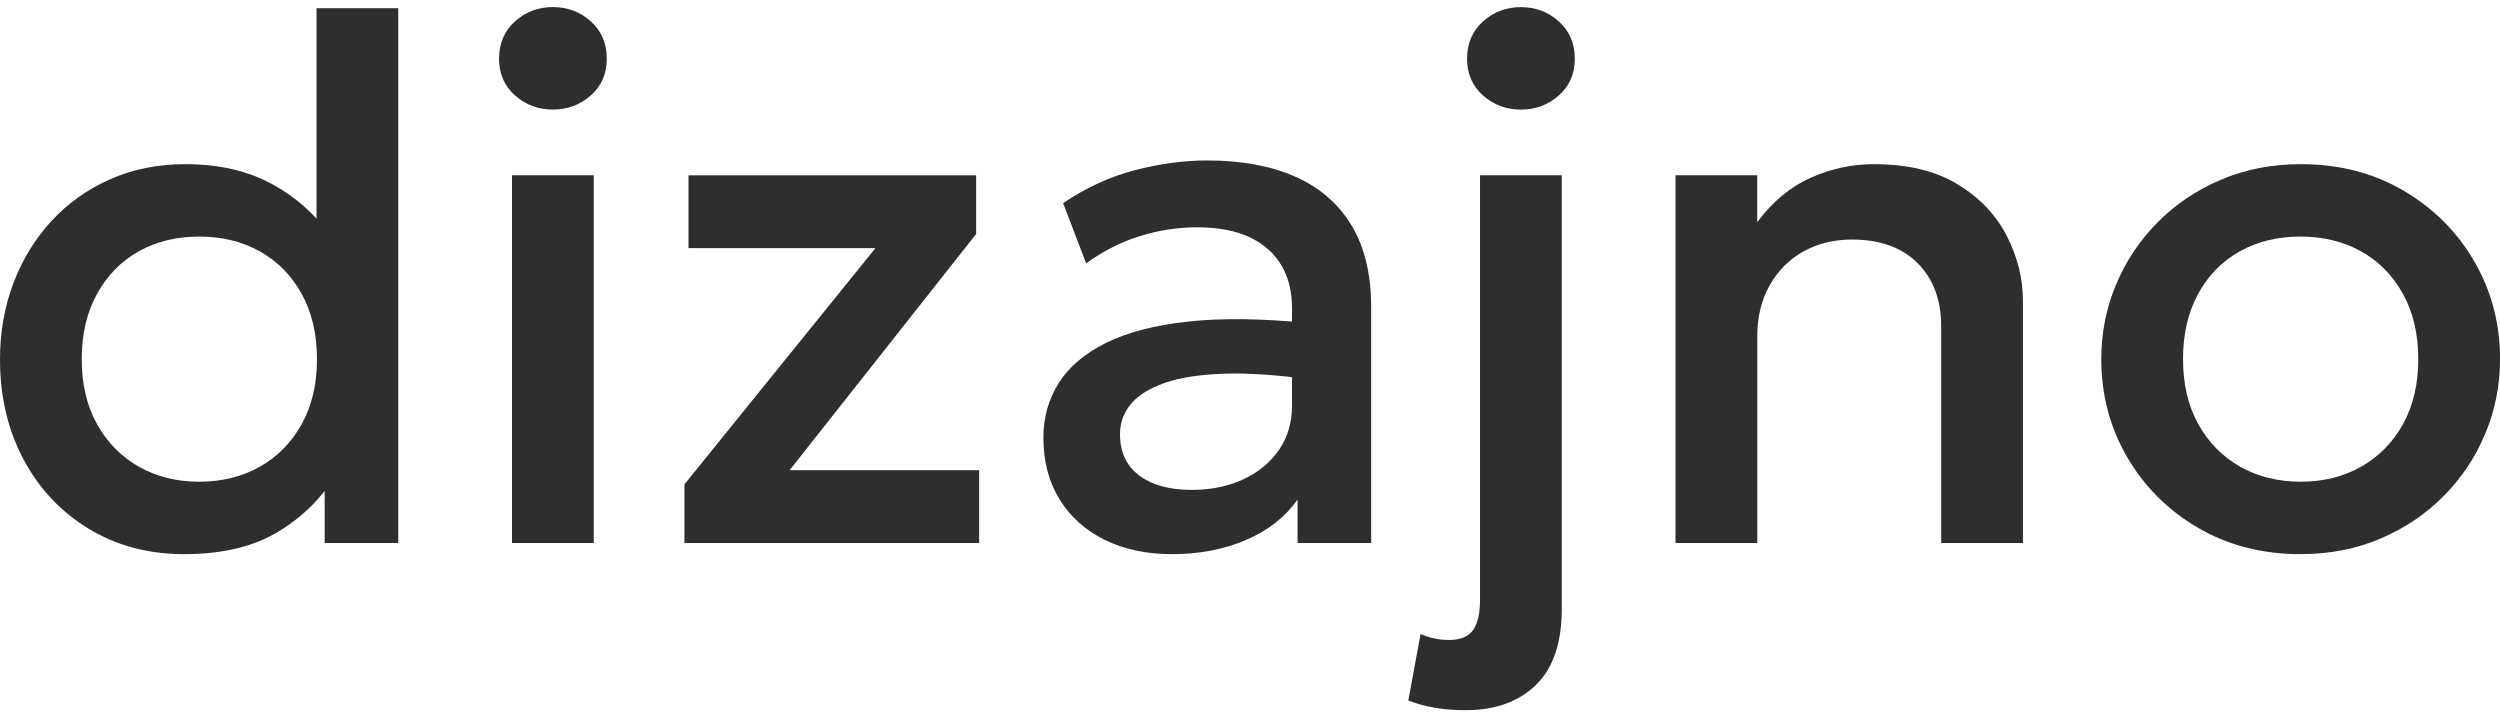 <svg width="128" height="37" viewBox="0 0 128 37" fill="none" xmlns="http://www.w3.org/2000/svg">
<g clip-path="url(#clip0_270_38)">
<path d="M9.438 28.373C7.599 28.373 5.966 27.938 4.539 27.071C3.112 26.202 2 25.018 1.201 23.516C0.401 22.014 0 20.303 0 18.39C0 17.008 0.229 15.712 0.685 14.501C1.141 13.291 1.792 12.229 2.635 11.315C3.479 10.402 4.482 9.688 5.641 9.176C6.802 8.663 8.086 8.405 9.492 8.405C11.206 8.405 12.688 8.746 13.943 9.433C15.198 10.118 16.245 11.068 17.081 12.286L16.206 13.218V0.419H20.391V27.803H16.622V23.276L17.232 24.226C16.547 25.419 15.568 26.408 14.292 27.194C13.018 27.98 11.396 28.373 9.43 28.373H9.438ZM10.198 24.664C11.365 24.664 12.401 24.406 13.307 23.893C14.213 23.38 14.927 22.654 15.448 21.714C15.969 20.777 16.229 19.668 16.229 18.388C16.229 17.107 15.969 15.995 15.448 15.051C14.927 14.106 14.213 13.38 13.307 12.872C12.401 12.364 11.365 12.112 10.198 12.112C9.031 12.112 7.997 12.367 7.096 12.872C6.195 13.38 5.484 14.106 4.966 15.051C4.445 15.995 4.185 17.107 4.185 18.388C4.185 19.668 4.445 20.777 4.966 21.714C5.487 22.651 6.201 23.378 7.107 23.893C8.013 24.406 9.044 24.664 10.198 24.664Z" fill="#2F2E2E"/>
<path d="M28.309 5.609C27.561 5.609 26.913 5.37 26.369 4.886C25.824 4.404 25.551 3.777 25.551 3.004C25.551 2.231 25.824 1.58 26.369 1.093C26.913 0.606 27.561 0.362 28.309 0.362C29.056 0.362 29.704 0.606 30.249 1.093C30.793 1.582 31.066 2.218 31.066 3.004C31.066 3.79 30.793 4.404 30.249 4.886C29.704 5.367 29.056 5.609 28.309 5.609ZM26.215 27.803V8.975H30.4V27.803H26.215Z" fill="#2F2E2E"/>
<path d="M35.043 27.803V24.799L44.822 12.705H35.251V8.978H49.978V11.981L40.428 24.075H50.132V27.803H35.046H35.043Z" fill="#2F2E2E"/>
<path d="M60.005 28.373C58.698 28.373 57.552 28.128 56.562 27.641C55.573 27.154 54.802 26.462 54.25 25.569C53.698 24.676 53.422 23.62 53.422 22.404C53.422 21.376 53.682 20.449 54.203 19.619C54.724 18.788 55.531 18.101 56.63 17.555C57.727 17.011 59.138 16.646 60.862 16.461C62.586 16.276 64.654 16.305 67.065 16.547L67.162 19.436C65.438 19.197 63.953 19.096 62.711 19.132C61.469 19.171 60.45 19.325 59.656 19.598C58.865 19.871 58.279 20.233 57.906 20.681C57.531 21.131 57.344 21.646 57.344 22.23C57.344 23.143 57.669 23.846 58.323 24.341C58.977 24.835 59.872 25.082 61.016 25.082C61.992 25.082 62.867 24.905 63.641 24.549C64.414 24.195 65.026 23.692 65.477 23.047C65.927 22.401 66.151 21.639 66.151 20.764V15.764C66.151 14.928 65.971 14.202 65.609 13.588C65.247 12.973 64.708 12.494 63.992 12.151C63.276 11.81 62.378 11.638 61.3 11.638C60.31 11.638 59.333 11.786 58.37 12.086C57.406 12.385 56.487 12.848 55.612 13.483L54.432 10.401C55.612 9.602 56.841 9.04 58.122 8.709C59.404 8.379 60.633 8.215 61.812 8.215C63.562 8.215 65.062 8.491 66.312 9.043C67.562 9.594 68.523 10.425 69.195 11.534C69.867 12.643 70.203 14.04 70.203 15.727V27.803H66.435V25.577C65.799 26.478 64.919 27.168 63.792 27.649C62.661 28.131 61.401 28.373 60.005 28.373Z" fill="#2F2E2E"/>
<path d="M75.074 36.362C74.478 36.362 73.939 36.32 73.457 36.237C72.975 36.153 72.525 36.031 72.106 35.867L72.733 32.462C73.202 32.665 73.684 32.767 74.178 32.767C74.775 32.767 75.189 32.595 75.426 32.254C75.66 31.91 75.777 31.405 75.777 30.734V8.975H79.962V31.187C79.962 32.923 79.517 34.219 78.632 35.076C77.743 35.932 76.559 36.359 75.074 36.359V36.362ZM77.871 5.612C77.124 5.612 76.475 5.372 75.931 4.888C75.387 4.407 75.113 3.779 75.113 3.006C75.113 2.233 75.387 1.582 75.931 1.096C76.475 0.609 77.124 0.364 77.871 0.364C78.618 0.364 79.267 0.609 79.811 1.096C80.356 1.585 80.629 2.22 80.629 3.006C80.629 3.792 80.356 4.407 79.811 4.888C79.267 5.37 78.618 5.612 77.871 5.612Z" fill="#2F2E2E"/>
<path d="M85.785 27.803V8.975H89.97V11.373C90.757 10.321 91.671 9.563 92.71 9.1C93.749 8.637 94.827 8.405 95.944 8.405C97.668 8.405 99.095 8.746 100.225 9.433C101.353 10.118 102.194 11 102.746 12.075C103.298 13.153 103.574 14.262 103.574 15.405V27.803H99.389V16.716C99.389 15.36 98.986 14.28 98.181 13.473C97.376 12.669 96.257 12.265 94.824 12.265C93.887 12.265 93.051 12.471 92.322 12.882C91.593 13.293 91.019 13.874 90.6 14.621C90.181 15.368 89.973 16.232 89.973 17.209V27.8H85.788L85.785 27.803Z" fill="#2F2E2E"/>
<path d="M117.802 28.373C115.823 28.373 114.062 27.92 112.523 27.014C110.982 26.108 109.773 24.898 108.898 23.383C108.023 21.868 107.586 20.205 107.586 18.39C107.586 17.047 107.836 15.774 108.339 14.577C108.839 13.379 109.547 12.317 110.461 11.391C111.375 10.467 112.456 9.735 113.706 9.204C114.956 8.671 116.32 8.405 117.805 8.405C119.771 8.405 121.523 8.858 123.065 9.764C124.607 10.67 125.815 11.88 126.69 13.395C127.565 14.91 128.003 16.573 128.003 18.388C128.003 19.718 127.753 20.985 127.25 22.191C126.75 23.396 126.042 24.461 125.128 25.385C124.214 26.311 123.135 27.04 121.893 27.571C120.651 28.105 119.286 28.37 117.802 28.37V28.373ZM117.802 24.664C118.956 24.664 119.987 24.406 120.893 23.893C121.799 23.38 122.513 22.654 123.034 21.714C123.555 20.777 123.815 19.668 123.815 18.388C123.815 17.107 123.555 15.995 123.034 15.051C122.513 14.106 121.799 13.379 120.893 12.872C119.987 12.364 118.951 12.112 117.781 12.112C116.612 12.112 115.578 12.367 114.672 12.872C113.766 13.379 113.055 14.106 112.542 15.051C112.029 15.995 111.771 17.107 111.771 18.388C111.771 19.668 112.031 20.777 112.552 21.714C113.073 22.651 113.786 23.378 114.693 23.893C115.599 24.406 116.635 24.664 117.802 24.664Z" fill="#2F2E2E"/>
</g>
<defs>
<clipPath id="clip0_270_38">
<rect width="128" height="36" fill="white" transform="translate(0 0.362)"/>
</clipPath>
</defs>
</svg>

